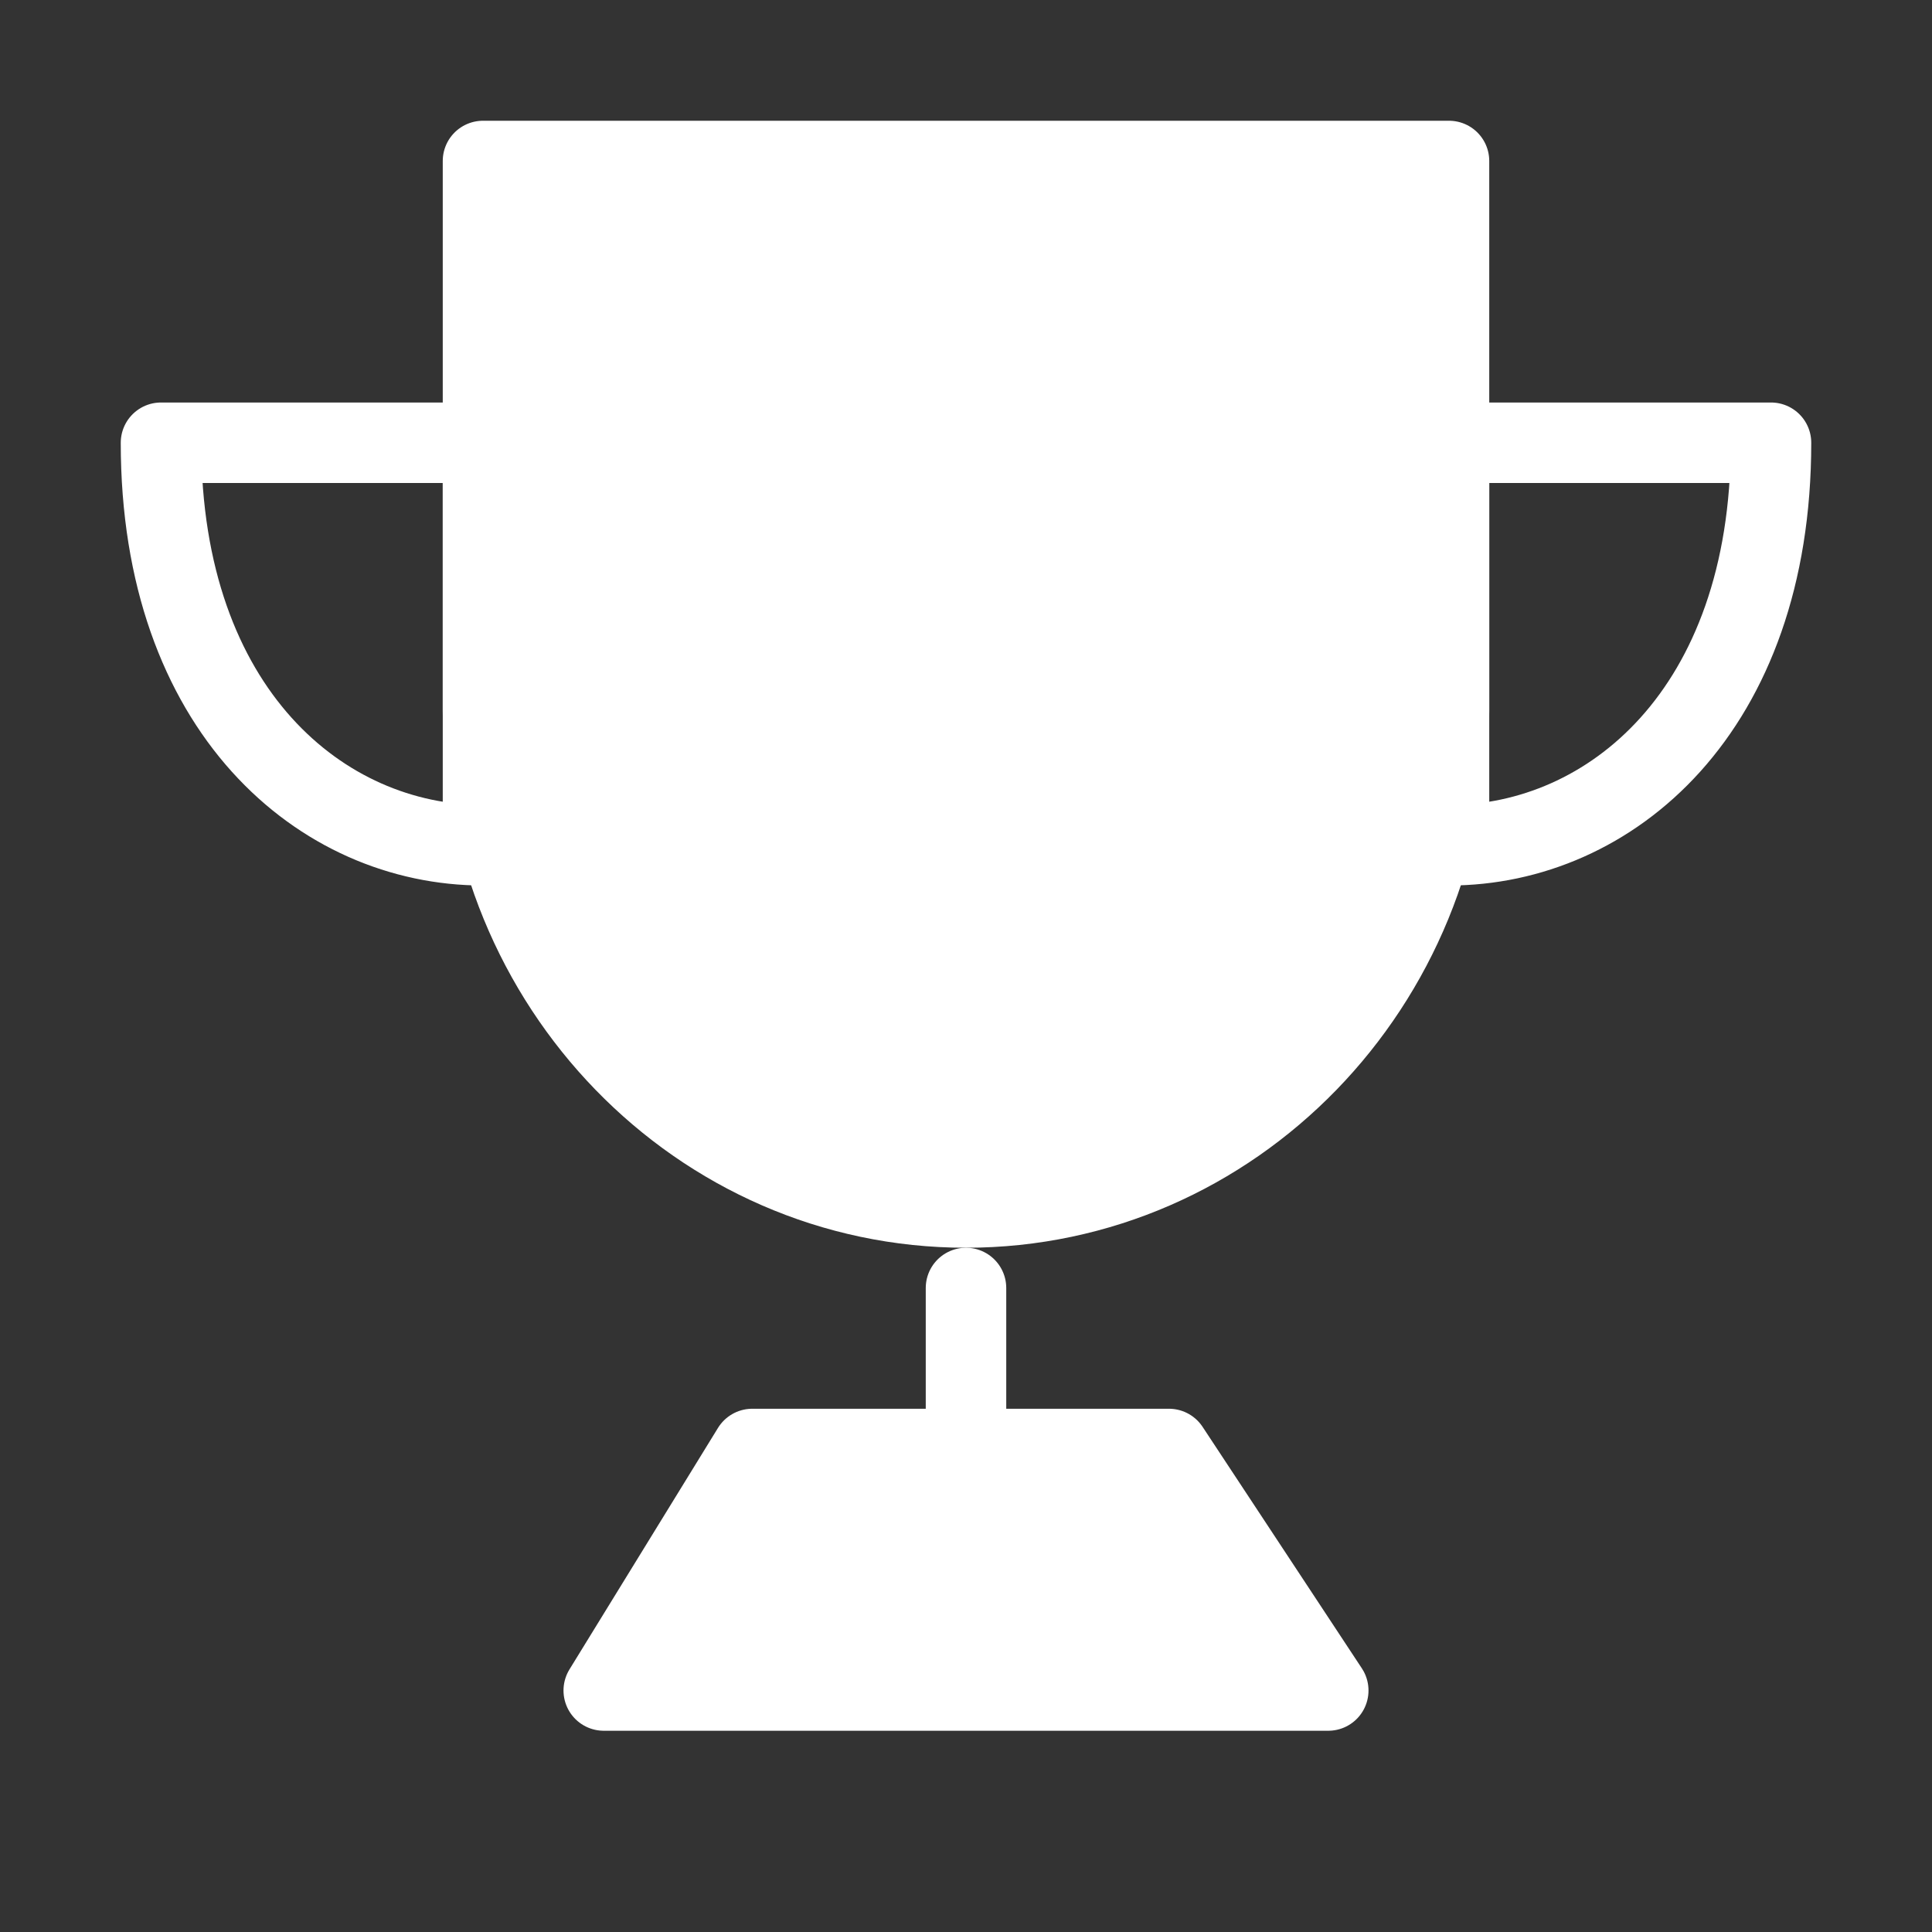 <?xml version="1.0" encoding="UTF-8"?><svg width="24" height="24" viewBox="0 0 48 48" fill="none" xmlns="http://www.w3.org/2000/svg"><rect x="0" y="0" width="48" height="48" fill="#333333" stroke="none"/><path d="M24 30C30.627 30 36 24.469 36 17.647V4H12V17.647C12 24.469 17.373 30 24 30Z" fill="#ffffff" stroke="#ffffff" stroke-width="2" stroke-linejoin="round"/><path fill-rule="evenodd" clip-rule="evenodd" d="M12 21V11H4C4 17.667 8 21 12 21Z" stroke="#ffffff" stroke-width="2" stroke-linecap="round" stroke-linejoin="round"/><path fill-rule="evenodd" clip-rule="evenodd" d="M36 21V11H44C44 17.667 40 21 36 21Z" stroke="#ffffff" stroke-width="2" stroke-linecap="round" stroke-linejoin="round"/><path d="M24 32V36" stroke="#ffffff" stroke-width="2" stroke-linecap="round" stroke-linejoin="round"/><path d="M15 42L18.69 36H29.043L33 42H15Z" fill="#ffffff" stroke="#ffffff" stroke-width="2" stroke-linejoin="round"/></svg>